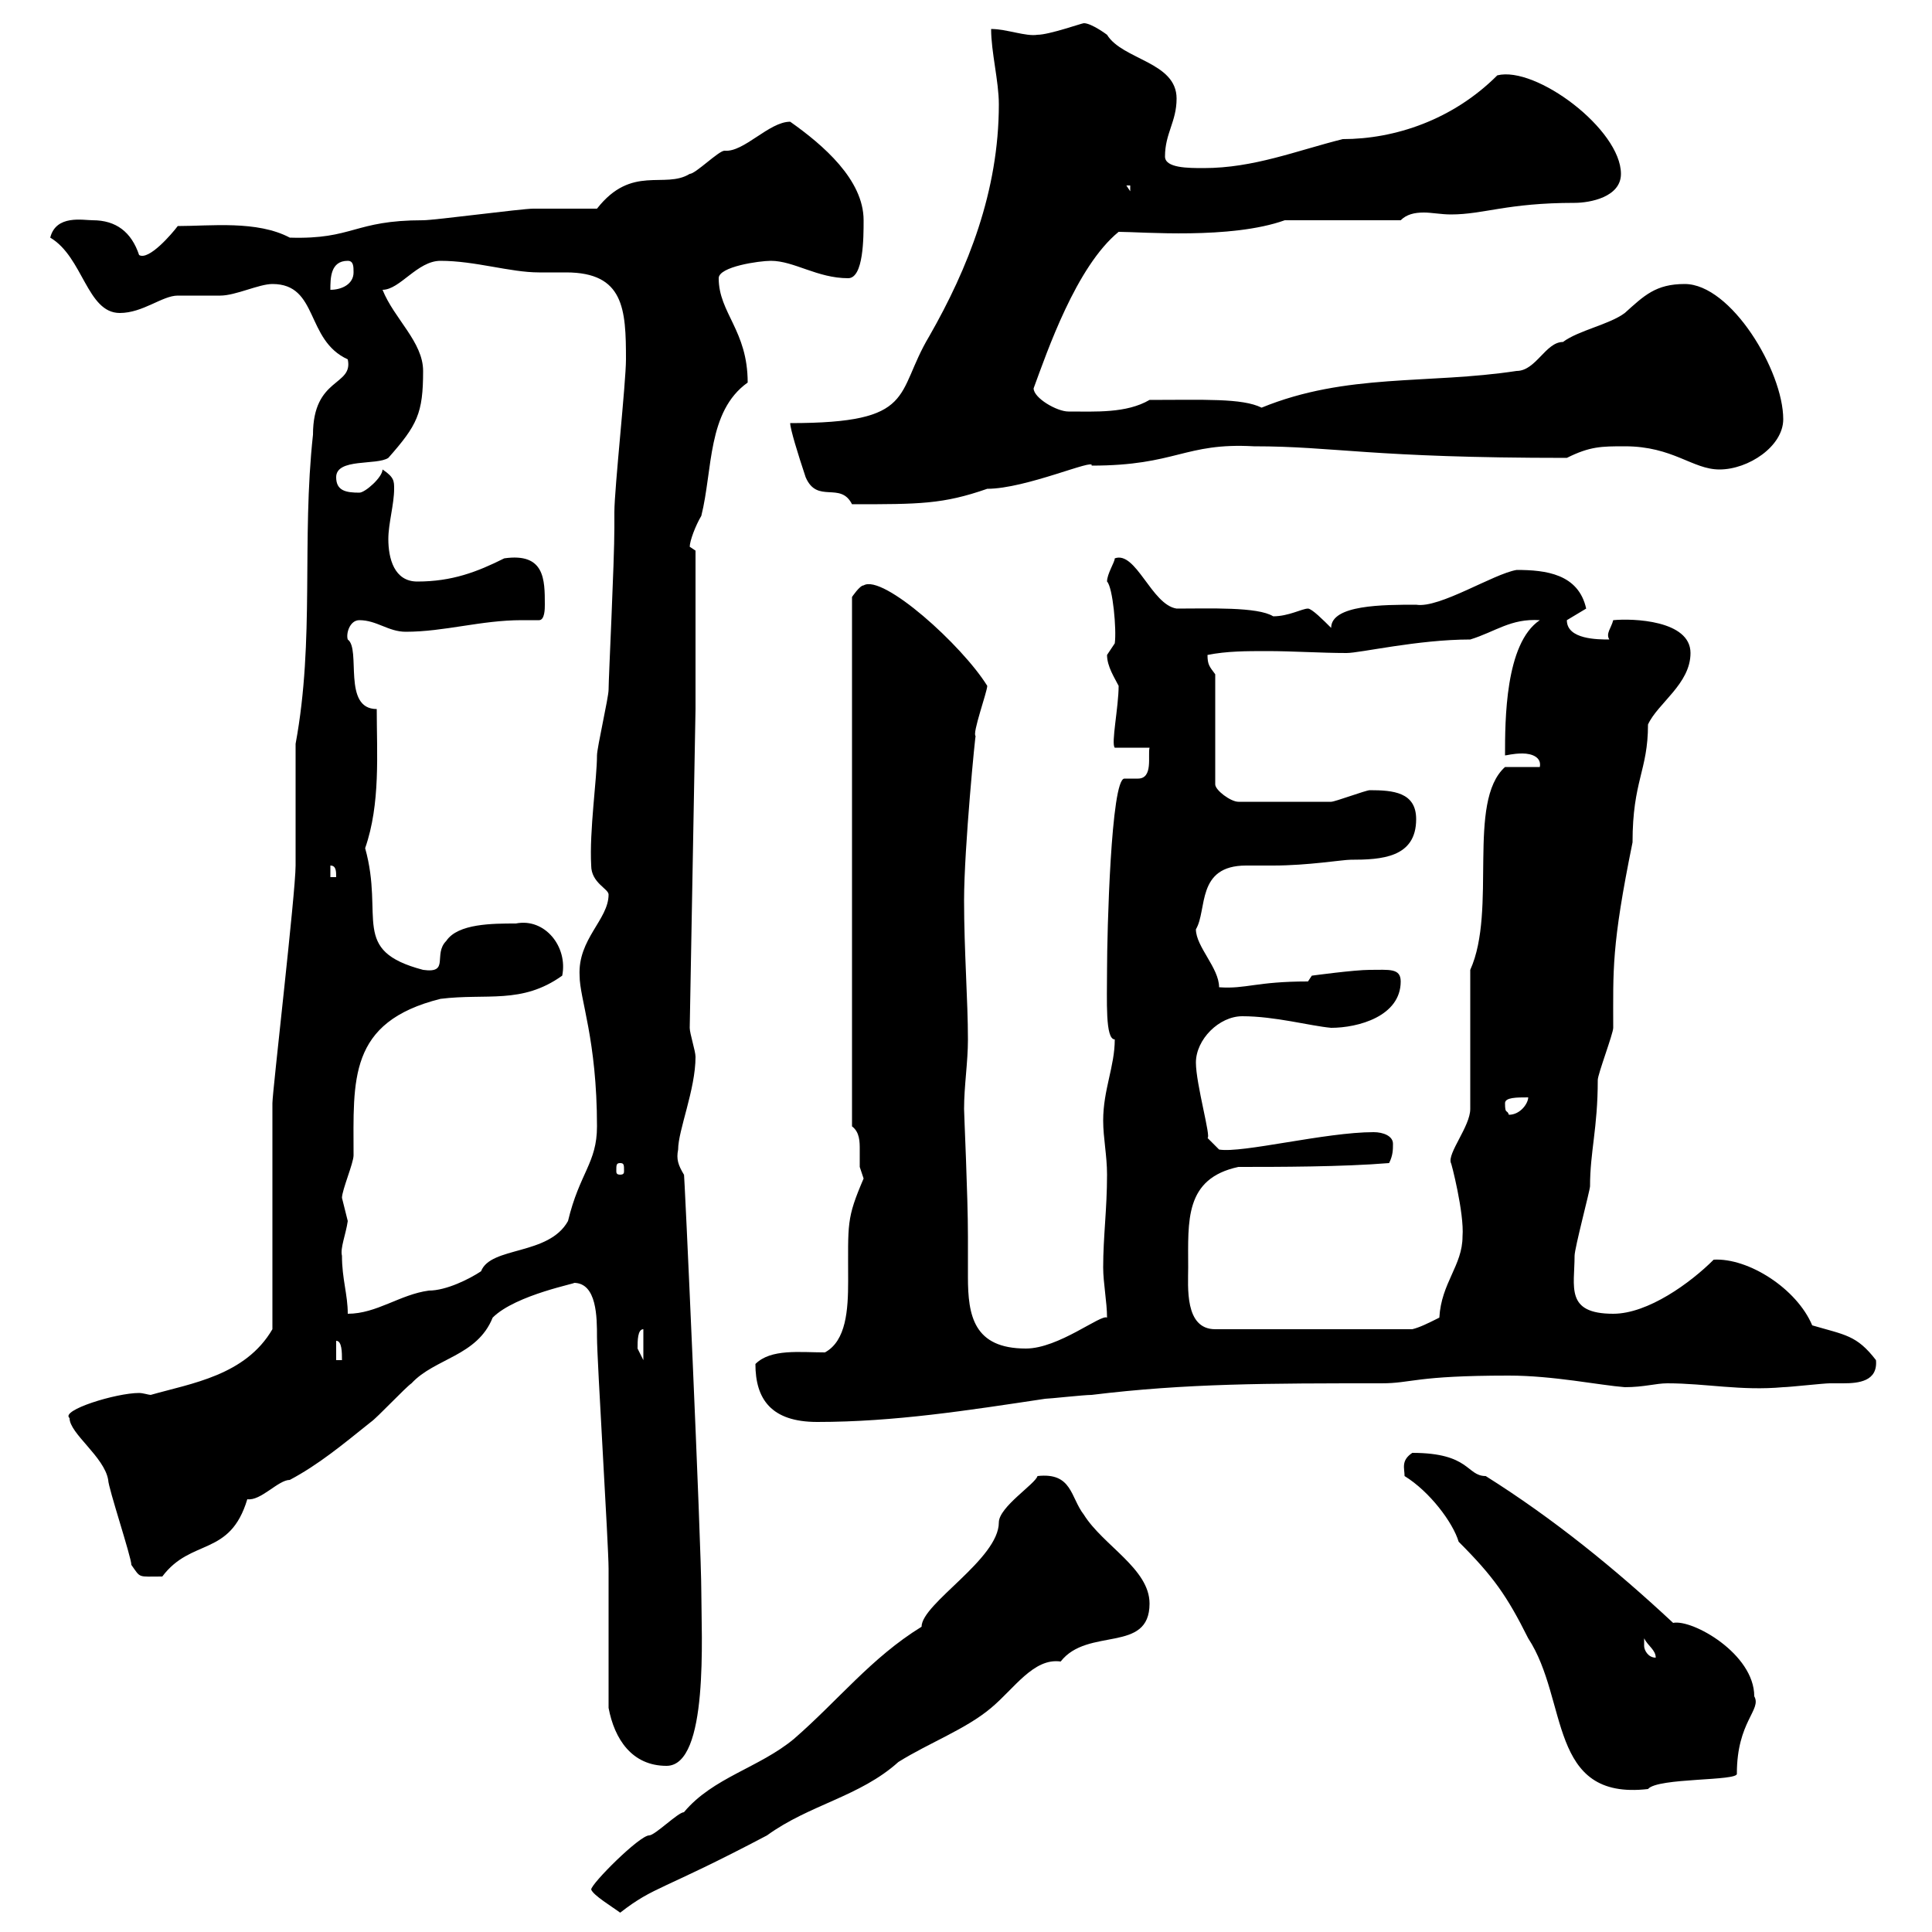 <svg xmlns="http://www.w3.org/2000/svg" xmlns:xlink="http://www.w3.org/1999/xlink" width="300" height="300"><path d="M91.80 293.40C92.10 294.30 95.10 296.10 96.30 297C101.70 292.80 102.60 293.70 119.10 285C125.70 280.20 133.50 279 139.50 273.60C144.30 270.60 150 268.50 153.90 265.20C157.50 262.20 160.50 257.40 164.70 258C168.90 252.60 178.50 256.80 178.50 249C178.50 243.60 171.30 240 168.30 235.20C166.20 232.50 166.50 228.60 161.10 229.20C160.80 230.40 155.10 234 155.10 236.40C155.10 242.10 143.10 249 143.10 252.60C135.30 257.40 130.20 264 123.30 270C117.90 274.50 110.70 276 106.20 281.40C105.30 281.40 101.70 285 100.80 285C99.30 285 91.80 292.50 91.80 293.40ZM218.10 229.20C222 231.60 225.60 236.40 226.50 239.40C231.90 244.80 234 247.80 237.30 254.40C243.60 264 240.30 279.60 255.90 277.80C257.40 276 270 276.60 269.70 275.40C269.70 267.30 273.60 265.50 272.40 263.40C272.40 256.80 262.80 251.40 259.80 252C250.80 243.60 241.20 235.80 230.70 229.20C227.70 229.20 228.30 225.60 219.30 225.60C217.50 226.80 218.10 228 218.10 229.20ZM94.50 265.20C95.40 270 98.10 274.20 103.50 274.20C110.10 274.20 108.90 253.80 108.90 247.20C108.90 240 106.20 180 106.20 182.40C105.30 180.90 105 180 105.30 178.50C105.30 175.50 108 169.20 108 164.10C108 163.20 107.10 160.50 107.10 159.60L108 110.10L108 85.50C108 85.50 107.10 84.90 107.10 84.90C107.10 84 108 81.60 108.90 80.10C110.70 72.90 109.80 63.90 116.10 59.40C116.10 51.30 111.60 48.60 111.60 43.20C111.60 41.40 117.90 40.50 119.70 40.50C123.30 40.50 126.90 43.20 131.70 43.20C134.10 43.20 134.10 36.90 134.10 34.20C134.10 27.90 127.80 22.50 122.70 18.90C119.40 18.90 115.50 23.70 112.50 23.40C111.60 23.40 108 27 107.10 27C103.20 29.40 98.10 25.50 92.70 32.40C90.90 32.40 84.60 32.40 82.80 32.40C81 32.40 67.50 34.20 65.70 34.20C54.90 34.20 54.90 37.20 45 36.90C39.90 34.20 32.70 35.10 27.60 35.10C26.70 36.30 23.10 40.50 21.60 39.60C20.40 36 18 34.20 14.40 34.20C12.90 34.20 8.70 33.30 7.80 36.90C12.90 39.90 13.50 48.60 18.60 48.60C22.20 48.60 25.20 45.90 27.60 45.90C28.80 45.90 33 45.90 34.20 45.90C36.60 45.90 40.20 44.10 42.30 44.10C49.50 44.10 47.40 52.80 54 55.80C54.90 60 48.60 58.50 48.60 67.50C46.80 84 48.90 99.30 45.90 115.50L45.90 134.40C45.90 138.60 42.30 169.50 42.30 171.30L42.30 206.40C38.10 213.60 29.70 214.80 23.40 216.60C23.10 216.60 22.20 216.30 21.60 216.30C18 216.30 9.30 219 10.80 220.20C10.80 222.60 16.20 226.20 16.80 229.80C16.80 231 20.40 241.80 20.40 243C21.90 245.10 21.30 244.80 25.20 244.80C29.70 238.80 35.70 241.80 38.40 232.80C40.50 233.10 43.20 229.80 45 229.80C49.50 227.40 53.10 224.40 57.60 220.80C58.50 220.20 63 215.40 63.90 214.80C67.50 210.90 74.10 210.60 76.50 204.60C80.10 201 90 199.20 89.10 199.20C92.70 199.20 92.70 204.60 92.70 207.60C92.70 211.20 94.50 240 94.50 243.60C94.50 247.20 94.50 261.60 94.50 265.20ZM255.30 255.60C255.30 255.60 255.30 254.40 255.30 254.40C255.90 255.60 257.10 256.20 257.10 257.40C255.90 257.40 255.30 256.20 255.30 255.60ZM117.30 211.80C117.30 217.20 119.70 220.80 126.90 220.80C138.90 220.80 150.30 219 162.30 217.20C162.90 217.20 168.30 216.60 169.50 216.60C184.20 214.80 196.80 214.80 214.50 214.80C219.30 214.80 219.60 213.60 234.30 213.60C241.20 213.60 248.40 215.10 252.30 215.40C255.30 215.40 257.10 214.80 258.90 214.80C264.90 214.80 270.30 216 276.90 215.40C277.80 215.40 283.20 214.80 284.10 214.80C284.40 214.80 285.30 214.80 286.20 214.80C288.60 214.80 291.60 214.50 291.30 211.20C288.30 207.30 286.50 207.30 281.40 205.80C279 200.10 271.50 195.30 266.10 195.60C262.50 199.20 255.90 204 250.50 204C243 204 244.50 199.80 244.50 195C244.50 193.80 246.90 184.80 246.90 184.20C246.90 178.80 248.10 175.20 248.10 167.70C248.10 166.80 250.50 160.50 250.50 159.60C250.50 150.60 250.20 147 253.50 130.80C253.50 121.20 255.90 119.70 255.90 112.50C257.40 109.20 262.50 106.20 262.50 101.40C262.50 96.30 253.50 96 250.50 96.30C250.20 97.50 249.30 98.40 249.90 99.30C248.10 99.30 243.30 99.30 243.30 96.30C243.30 96.30 246.30 94.50 246.30 94.50C245.10 89.10 240 88.50 235.50 88.50C231.90 89.10 223.50 94.50 219.90 93.90C214.80 93.90 206.70 93.90 206.70 97.50C205.50 96.30 203.70 94.50 203.10 94.50C202.20 94.50 200.10 95.70 197.70 95.70C195.30 94.20 187.80 94.50 182.70 94.50C178.80 93.90 176.40 85.50 173.10 86.70C173.10 87.30 171.90 89.10 171.90 90.30C172.80 91.20 173.40 97.80 173.10 99.90C173.10 99.90 171.90 101.70 171.90 101.70C171.90 103.50 173.10 105.30 173.70 106.50C173.70 109.80 172.50 115.50 173.10 116.10L178.50 116.10C178.20 117.30 179.10 120.90 176.70 120.90C176.10 120.90 175.20 120.90 174.60 120.90C172.50 120.90 171.90 144.90 171.90 150.60C171.90 155.40 171.60 161.40 173.10 161.40C173.10 165.60 171.30 169.20 171.30 174C171.30 176.70 171.90 179.40 171.90 182.40C171.90 187.80 171.30 192 171.30 196.80C171.30 199.20 171.90 202.20 171.90 204.60C171 204 164.40 209.40 159.30 209.40C151.20 209.40 150.30 204.30 150.30 198.30C150.30 196.50 150.30 194.40 150.30 192C150.30 185.70 149.70 173.10 149.70 172.20C149.70 168.60 150.30 165 150.30 161.40C150.30 155.40 149.70 147.60 149.70 139.80C149.70 131.70 151.50 113.40 151.50 114.30C150.90 114 153.30 107.40 153.30 106.50C149.40 100.20 137.10 89.10 134.10 90.90C133.50 90.90 132.30 92.70 132.30 92.70L132.30 174.90C133.50 175.80 133.50 177.30 133.50 178.50C133.50 179.40 133.50 180.60 133.50 181.20C133.50 181.20 134.10 183 134.10 183C131.40 189.30 131.70 189.90 131.70 198.90C131.70 203.40 131.40 208.20 128.10 210C124.20 210 119.70 209.40 117.30 211.80ZM52.20 208.20C53.10 208.20 53.10 210 53.10 211.20L52.20 211.20ZM99.90 206.40L99.90 211.20L99 209.40C99 208.20 99 206.40 99.90 206.40ZM184.50 196.80C184.50 189.60 183.90 183 192.30 181.20C198.30 181.20 208.50 181.20 215.70 180.60C216.30 179.40 216.30 178.50 216.30 177.60C216.30 176.40 214.80 175.80 213.30 175.80C205.80 175.80 192.90 179.10 189.30 178.50L187.50 176.70C188.10 176.70 185.70 168.30 185.70 165C185.70 161.40 189.30 157.80 192.90 157.80C198 157.80 203.40 159.30 206.70 159.60C210.90 159.60 217.50 157.80 217.50 152.40C217.50 150.30 215.70 150.60 212.70 150.60C210.30 150.60 203.70 151.50 203.70 151.50L203.10 152.40C195 152.40 193.50 153.60 189.30 153.30C189.30 150.30 185.70 147 185.70 144.30C187.50 141.30 185.70 134.40 193.50 134.40C195 134.40 196.50 134.40 197.70 134.40C203.10 134.40 208.50 133.50 209.70 133.50C214.50 133.50 219.90 133.20 219.90 127.20C219.90 123 216.30 122.70 212.70 122.70C212.10 122.70 207.30 124.50 206.70 124.50L192.30 124.50C191.10 124.50 188.70 122.70 188.70 121.80L188.70 104.70C187.80 103.50 187.50 103.20 187.50 101.70C190.50 101.10 193.50 101.10 196.80 101.10C200.70 101.10 205.20 101.40 209.10 101.40C211.20 101.40 220.20 99.30 228.30 99.30C232.20 98.10 234.60 96 239.10 96.30C233.70 99.90 233.70 111.90 233.70 117.30C234 117.30 234.90 117 236.40 117C237.90 117 239.40 117.60 239.10 119.10L233.70 119.10C227.70 124.50 232.50 141.30 228.30 150.60L228.30 172.20C228.30 174.90 224.70 179.10 225.30 180.60C225.30 180.30 227.40 188.40 227.10 192C227.10 196.50 223.80 199.20 223.50 204.60C221.70 205.50 220.50 206.10 219.30 206.40L188.70 206.40C183.90 206.40 184.50 199.80 184.50 196.80ZM53.10 195C52.80 193.80 53.70 191.70 54 189.60C54 189.60 53.10 186 53.10 186C53.10 184.80 54.90 180.60 54.90 179.40C54.90 167.70 54 158.70 68.40 155.10C75.60 154.20 81 156 87.30 151.50C88.20 147 84.60 142.50 80.10 143.40C76.50 143.40 71.10 143.40 69.30 146.10C67.20 148.20 69.90 151.20 65.70 150.60C54.30 147.60 59.70 142.50 56.70 131.70C59.10 124.80 58.50 117 58.50 110.10C53.10 110.10 56.10 100.80 54 99.30C53.70 98.40 54.30 96.30 55.80 96.30C58.50 96.30 60.30 98.10 63 98.10C69 98.10 74.70 96.30 81 96.30C81.90 96.30 82.80 96.30 83.70 96.30C84.60 96.30 84.60 94.50 84.60 93.90C84.60 90 84.60 85.80 78.30 86.70C74.10 88.80 70.20 90.30 64.80 90.30C61.20 90.30 60.30 86.70 60.30 83.70C60.30 81.30 61.20 78.30 61.20 75.90C61.20 74.70 61.20 74.10 59.40 72.90C59.40 74.10 56.70 76.50 55.80 76.50C53.70 76.50 52.20 76.20 52.20 74.10C52.20 71.10 58.50 72.30 60.30 71.10C64.80 66 65.70 64.20 65.70 57.60C65.70 53.10 61.20 49.50 59.40 45C62.10 45 64.80 40.50 68.40 40.50C73.80 40.50 79.20 42.30 83.70 42.30C84.90 42.30 86.40 42.30 87.90 42.30C96.90 42.30 97.20 48 97.20 55.80C97.20 59.40 95.40 75.90 95.40 79.50L95.40 81.90C95.40 87.30 94.50 105.30 94.50 107.10C94.50 108.30 92.70 116.10 92.70 117.30C92.70 120.90 91.50 129 91.80 134.40C91.80 137.10 94.50 138 94.50 138.90C94.50 142.80 89.70 145.80 90 151.50C90 155.10 92.70 161.40 92.70 174.90C92.70 180.60 90 182.10 88.20 189.60C85.20 195 76.20 193.50 74.70 197.40C72.90 198.60 69.30 200.40 66.60 200.40C62.10 201 58.50 204 54 204C54 201 53.10 198.60 53.10 195ZM96.30 180.60C96.90 180.60 96.90 180.90 96.90 181.80C96.90 182.10 96.90 182.40 96.30 182.40C95.70 182.40 95.70 182.10 95.70 181.80C95.70 180.90 95.70 180.60 96.30 180.60ZM233.70 171.30C233.70 170.40 235.50 170.40 237.30 170.40C237.30 171.30 236.10 173.10 234.30 173.10C234 172.20 233.70 173.10 233.70 171.30ZM51.30 134.40C52.20 134.40 52.20 135.30 52.20 136.20L51.30 136.20ZM122.70 65.70C122.70 66.60 123.90 70.50 125.10 74.10C126.90 78.30 130.50 74.70 132.30 78.30C142.80 78.30 146.40 78.30 153.30 75.90C159.30 75.90 170.10 71.10 169.50 72.30C182.70 72.30 183.90 68.70 194.70 69.30C207.30 69.30 212.70 71.10 243.30 71.10C246.90 69.30 248.70 69.30 252.30 69.30C259.80 69.30 262.80 72.90 267 72.90C271.50 72.90 276.90 69.30 276.90 65.10C276.90 57.60 268.80 44.10 261.60 44.10C257.10 44.10 255.30 45.90 252.30 48.60C249.90 50.40 245.10 51.30 242.70 53.10C240 53.10 238.50 57.60 235.50 57.60C221.70 59.70 209.10 57.90 195.90 63.30C192.90 61.80 186.90 62.10 178.50 62.10C174.90 64.20 170.10 63.90 165.90 63.90C164.10 63.90 160.50 61.80 160.50 60.30C162.60 54.60 167.10 41.40 173.70 36C177.30 36 191.10 37.20 199.50 34.20L217.50 34.20C218.40 33.30 219.60 33 221.10 33C222.30 33 223.80 33.30 225.30 33.30C230.40 33.30 234 31.50 244.50 31.50C246.90 31.50 251.70 30.60 251.70 27C251.70 20.10 238.50 10.20 232.50 11.70C225.60 18.60 216.60 21.60 208.50 21.60C201.30 23.40 194.70 26.10 186.90 26.10C184.50 26.10 180.90 26.10 180.90 24.30C180.90 20.70 182.70 18.90 182.70 15.30C182.70 9.60 174.30 9.30 171.90 5.40C171.90 5.40 169.50 3.60 168.30 3.60C168 3.60 162.90 5.40 161.10 5.40C159.30 5.70 156.30 4.50 153.90 4.50C153.90 8.10 155.10 12.60 155.10 16.20C155.10 29.70 150.30 41.70 144.30 52.20C138.90 61.20 142.50 65.70 122.70 65.70ZM54 40.50C54.90 40.50 54.90 41.40 54.90 42.30C54.90 44.10 53.10 45 51.30 45C51.30 43.20 51.30 40.50 54 40.50ZM174.90 28.80L175.50 28.80L175.50 29.70Z"/></svg>